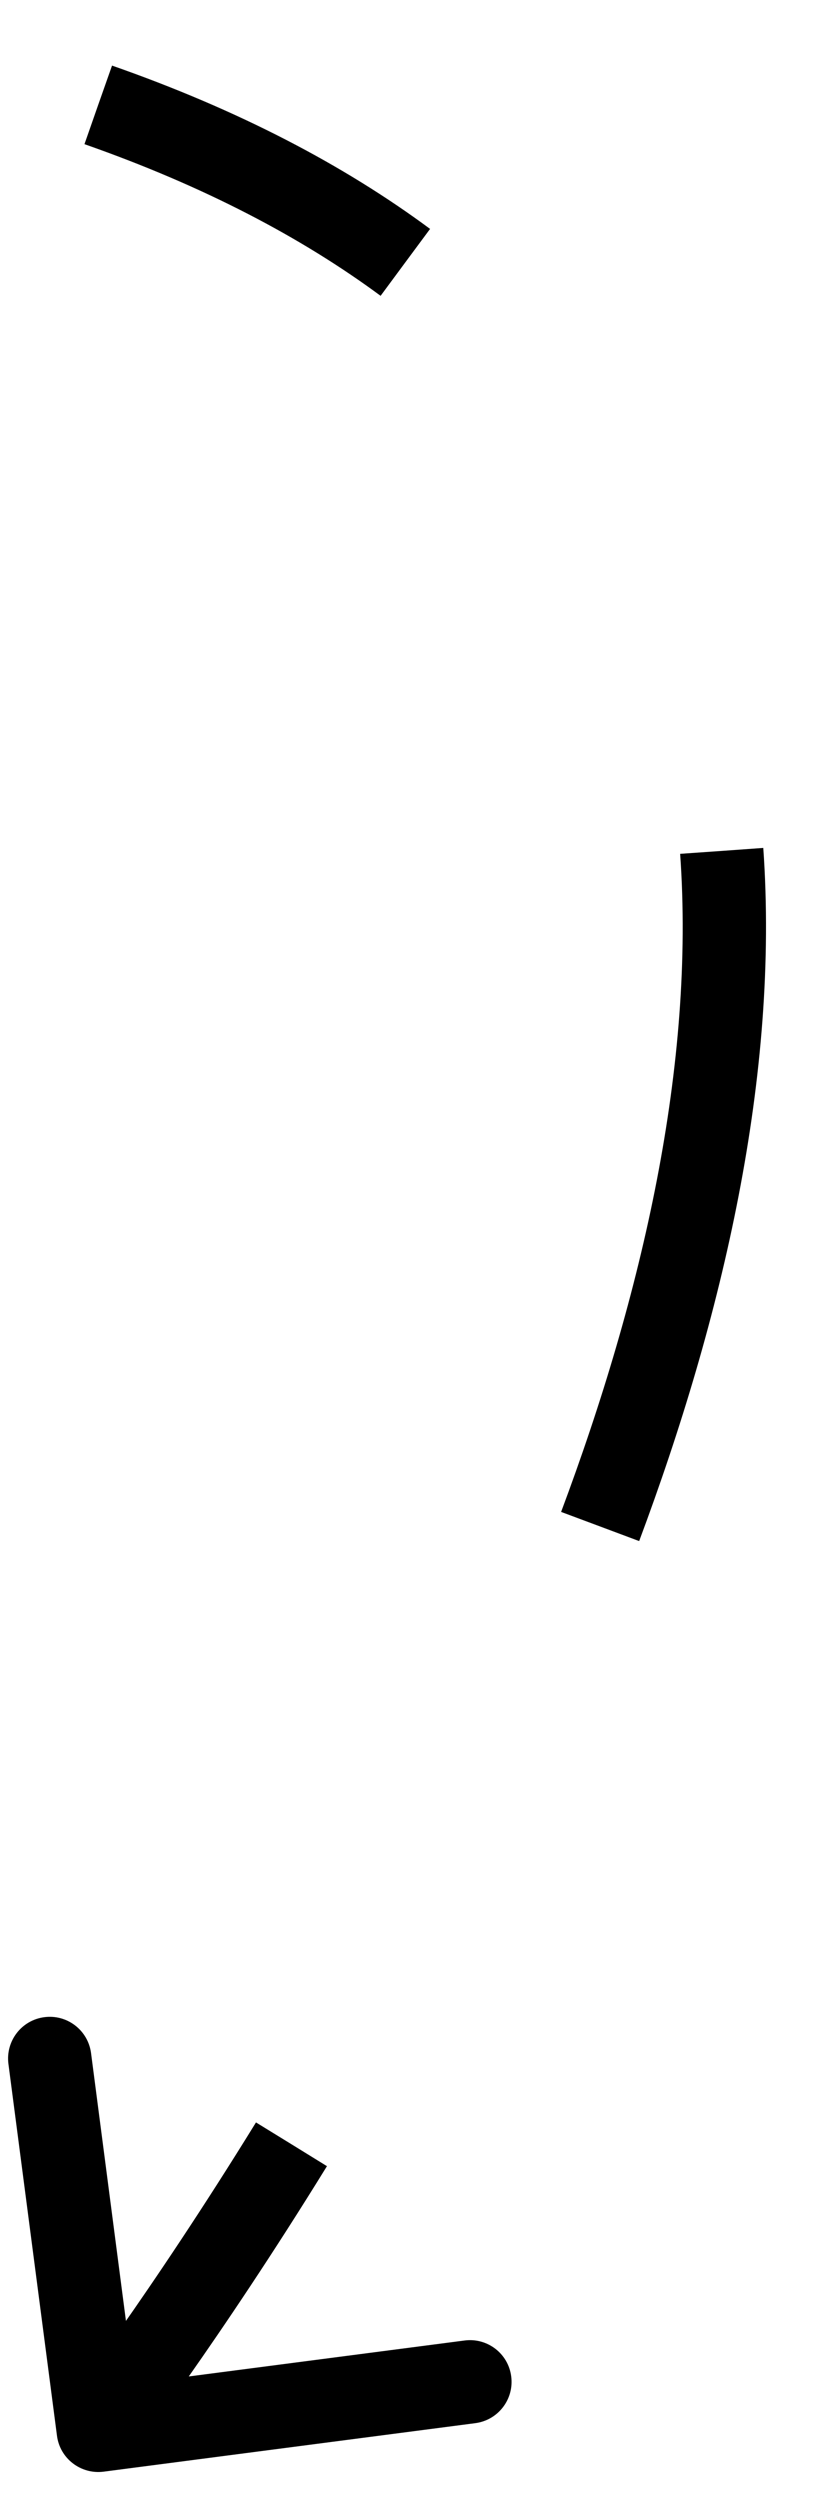 <svg width="10" height="30" viewBox="0 0 10 30" fill="none" xmlns="http://www.w3.org/2000/svg">
<path d="M1.244 29.66C0.97 29.695 0.719 29.502 0.684 29.229L0.101 24.766C0.066 24.492 0.259 24.241 0.533 24.206C0.806 24.17 1.057 24.363 1.093 24.637L1.61 28.603L5.577 28.086C5.851 28.05 6.102 28.243 6.137 28.517C6.173 28.791 5.98 29.042 5.706 29.078L1.244 29.66ZM1.179 1.258L1.345 0.787C2.86 1.317 4.123 1.977 5.163 2.747L4.866 3.148L4.569 3.55C3.62 2.849 2.449 2.233 1.014 1.73L1.179 1.258ZM8.664 10.211L9.163 10.175C9.356 12.905 8.676 15.81 7.673 18.493L7.205 18.318L6.736 18.143C7.715 15.527 8.345 12.775 8.165 10.246L8.664 10.211ZM3.499 25.731L3.925 25.994C3.272 27.053 2.686 27.919 2.263 28.522C2.052 28.823 1.881 29.059 1.762 29.219C1.703 29.3 1.657 29.361 1.625 29.403C1.609 29.424 1.597 29.44 1.589 29.451C1.585 29.457 1.582 29.461 1.579 29.464C1.578 29.465 1.577 29.466 1.577 29.467C1.576 29.468 1.576 29.468 1.576 29.468C1.576 29.468 1.576 29.468 1.576 29.468C1.576 29.468 1.576 29.468 1.576 29.469C1.576 29.469 1.576 29.469 1.179 29.164C0.783 28.859 0.783 28.859 0.783 28.859C0.783 28.859 0.783 28.859 0.783 28.859C0.783 28.859 0.783 28.859 0.783 28.859C0.783 28.859 0.783 28.859 0.783 28.858C0.784 28.858 0.784 28.857 0.785 28.856C0.787 28.854 0.79 28.85 0.793 28.845C0.801 28.836 0.812 28.821 0.827 28.801C0.856 28.762 0.9 28.703 0.957 28.626C1.072 28.471 1.238 28.242 1.445 27.947C1.858 27.358 2.432 26.509 3.073 25.469L3.499 25.731ZM1.244 29.66C0.97 29.695 0.719 29.502 0.684 29.229L0.101 24.766C0.066 24.492 0.259 24.241 0.533 24.206C0.806 24.17 1.057 24.363 1.093 24.637L1.61 28.603L5.577 28.086C5.851 28.05 6.102 28.243 6.137 28.517C6.173 28.791 5.98 29.042 5.706 29.078L1.244 29.66ZM1.179 1.258L1.345 0.787C2.86 1.317 4.123 1.977 5.163 2.747L4.866 3.148L4.569 3.55C3.62 2.849 2.449 2.233 1.014 1.73L1.179 1.258ZM8.664 10.211L9.163 10.175C9.356 12.905 8.676 15.81 7.673 18.493L7.205 18.318L6.736 18.143C7.715 15.527 8.345 12.775 8.165 10.246L8.664 10.211ZM3.499 25.731L3.925 25.994C3.272 27.053 2.686 27.919 2.263 28.522C2.052 28.823 1.881 29.059 1.762 29.219C1.703 29.3 1.657 29.361 1.625 29.403C1.609 29.424 1.597 29.44 1.589 29.451C1.585 29.457 1.582 29.461 1.579 29.464C1.578 29.465 1.577 29.466 1.577 29.467C1.576 29.468 1.576 29.468 1.576 29.468C1.576 29.468 1.576 29.468 1.576 29.468C1.576 29.468 1.576 29.468 1.576 29.469C1.576 29.469 1.576 29.469 1.179 29.164C0.783 28.859 0.783 28.859 0.783 28.859C0.783 28.859 0.783 28.859 0.783 28.859C0.783 28.859 0.783 28.859 0.783 28.859C0.783 28.859 0.783 28.859 0.783 28.858C0.784 28.858 0.784 28.857 0.785 28.856C0.787 28.854 0.79 28.85 0.793 28.845C0.801 28.836 0.812 28.821 0.827 28.801C0.856 28.762 0.9 28.703 0.957 28.626C1.072 28.471 1.238 28.242 1.445 27.947C1.858 27.358 2.432 26.509 3.073 25.469L3.499 25.731Z" fill="black"/>
</svg>
